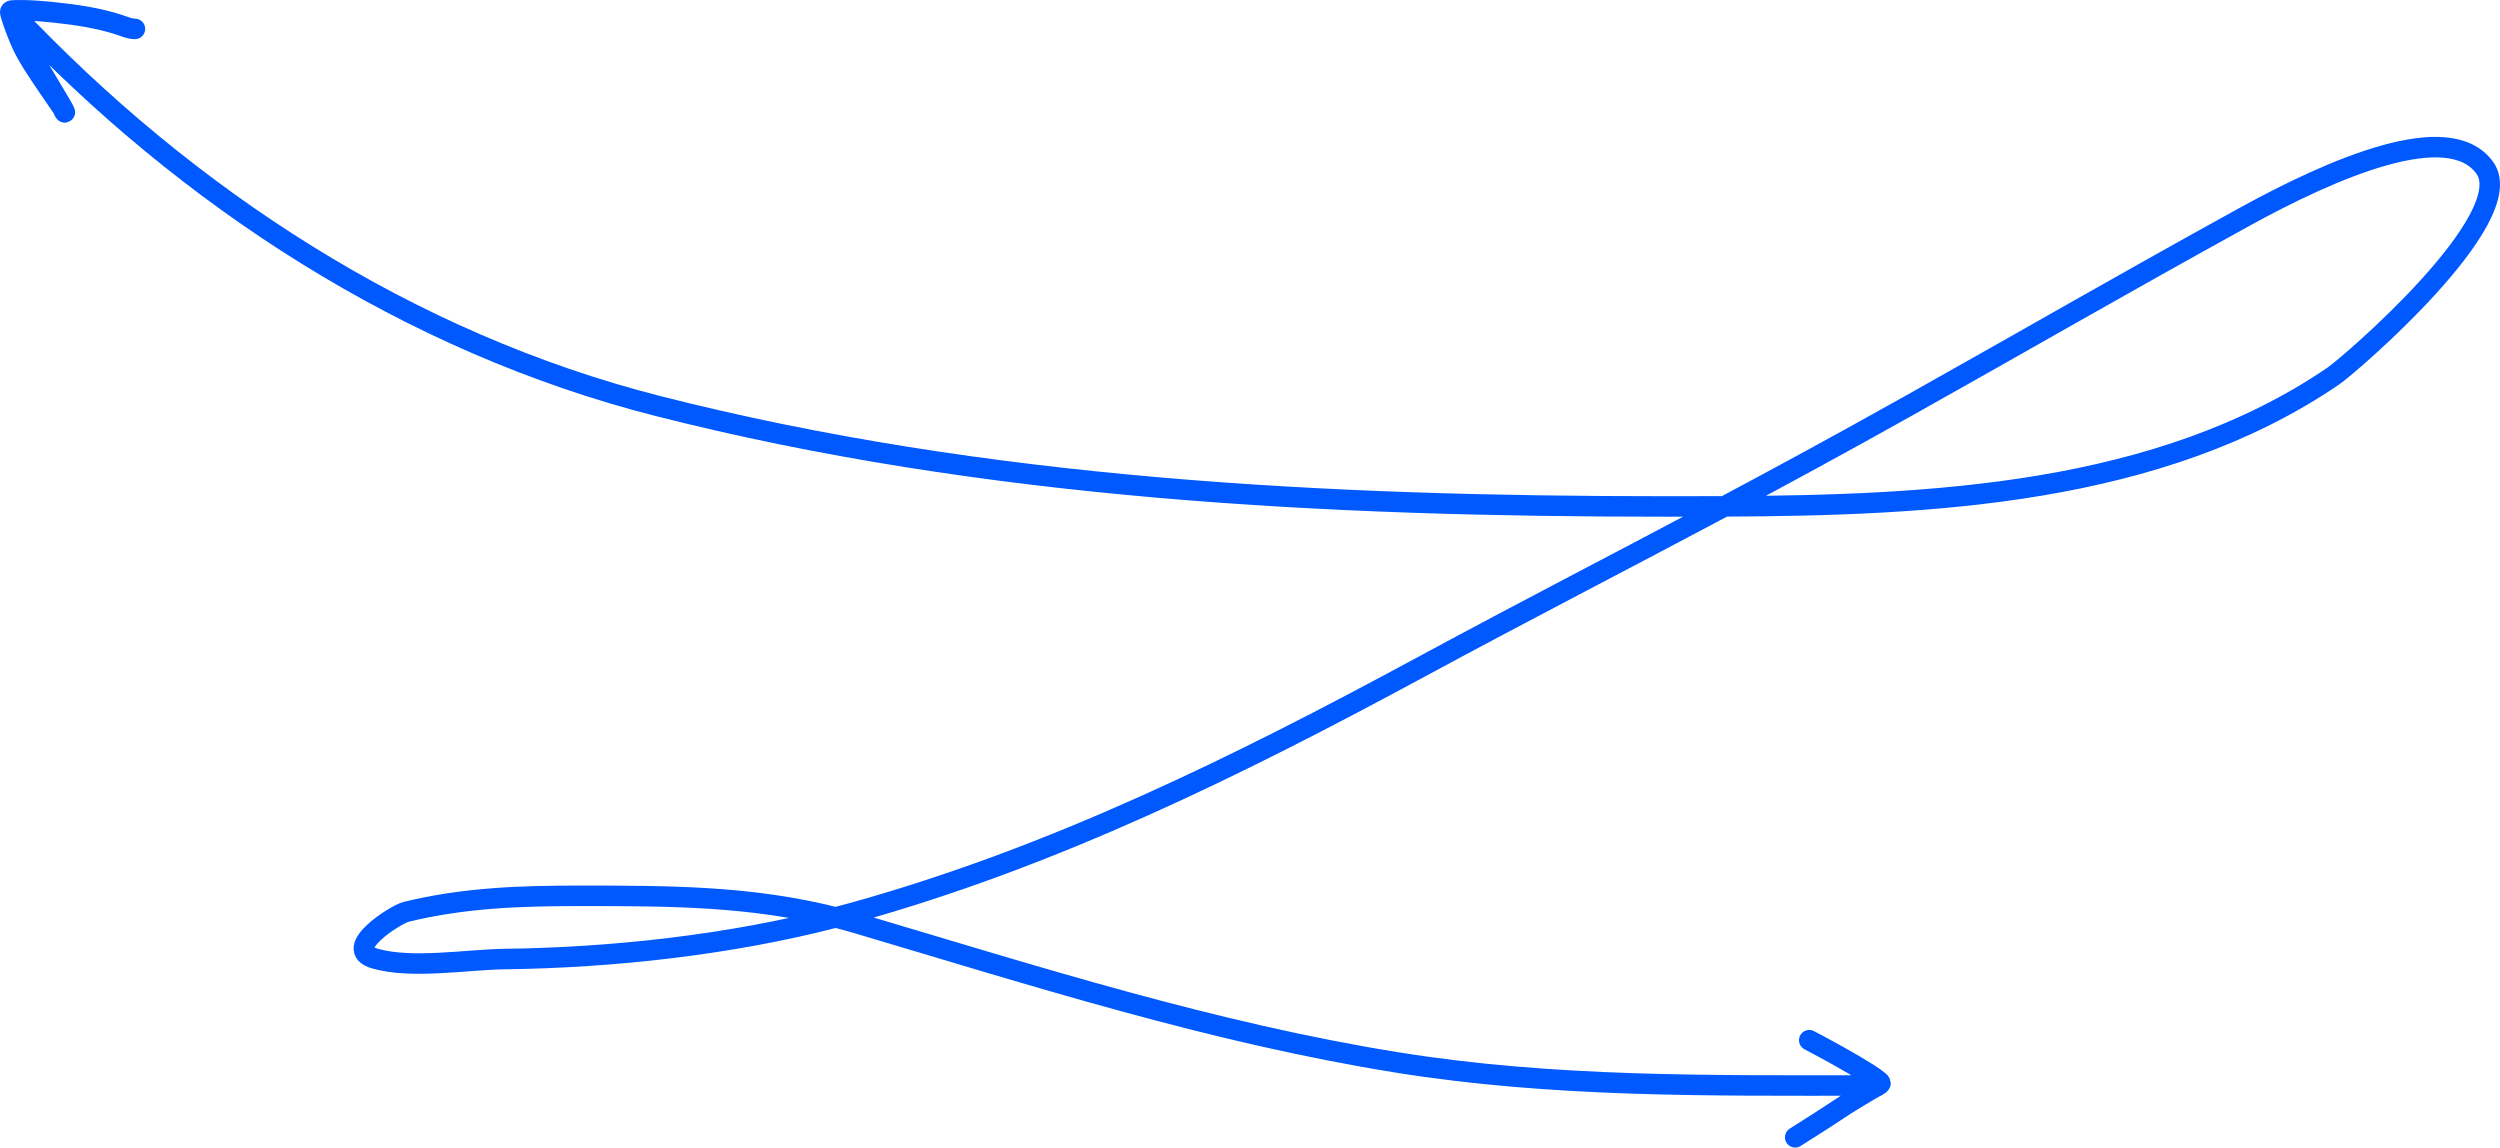 <?xml version="1.0" encoding="UTF-8"?> <svg xmlns="http://www.w3.org/2000/svg" width="244" height="112" viewBox="0 0 244 112" fill="none"> <path d="M1.1 1.146C18.258 19.349 39.9 33.442 64.247 39.637C96.242 47.779 129.719 49.431 162.584 49.431C164.469 49.431 166.378 49.431 168.306 49.422M168.306 49.422C188.51 49.329 210.735 48.291 227.735 36.699C229.333 35.61 246.016 21.268 242.52 16.384C239.023 11.5 227.735 16.384 218.88 21.268C206.417 28.141 198.31 32.861 186.222 39.637C179.622 43.337 173.794 46.498 168.306 49.422ZM168.306 49.422C158.183 54.817 149.216 59.409 138.684 65.102C120.803 74.767 102.862 83.645 83.211 89.098C82.666 89.249 82.117 89.396 81.565 89.539M81.565 89.539C71.272 92.208 59.81 93.47 49.291 93.603C45.562 93.651 40.222 94.596 36.584 93.555C33.247 92.599 38.695 89.224 39.614 89C45.276 87.62 50.711 87.433 56.525 87.433H56.6C65.254 87.433 73.263 87.433 81.565 89.539ZM81.565 89.539C82.274 89.719 82.986 89.915 83.699 90.126C101.127 95.3 118.357 100.802 136.338 103.692C151.573 106.14 166.772 105.944 182.134 105.944M1.629 2.95C3.091 5.408 4.556 7.864 6.009 10.326C6.124 10.523 6.458 11.108 6.297 10.947C6.229 10.879 6.165 10.641 6.109 10.557C5.595 9.778 5.042 9.025 4.525 8.248C3.606 6.867 2.609 5.459 1.961 3.925C1.612 3.101 1.302 2.268 1.046 1.413C0.928 1.019 1.028 1.023 1.456 1.009C2.749 0.966 4.055 1.085 5.339 1.218C7.45 1.437 9.622 1.76 11.649 2.424C12.143 2.585 12.642 2.82 13.168 2.82M176.582 101.523C178.522 102.549 180.497 103.619 182.355 104.789C182.491 104.874 183.543 105.566 183.543 105.712C183.543 105.877 182.876 106.172 182.827 106.2C181.644 106.89 180.47 107.591 179.331 108.352C177.971 109.261 176.59 110.121 175.211 111" stroke="#0058FF" stroke-width="2" stroke-linecap="round"></path> </svg> 